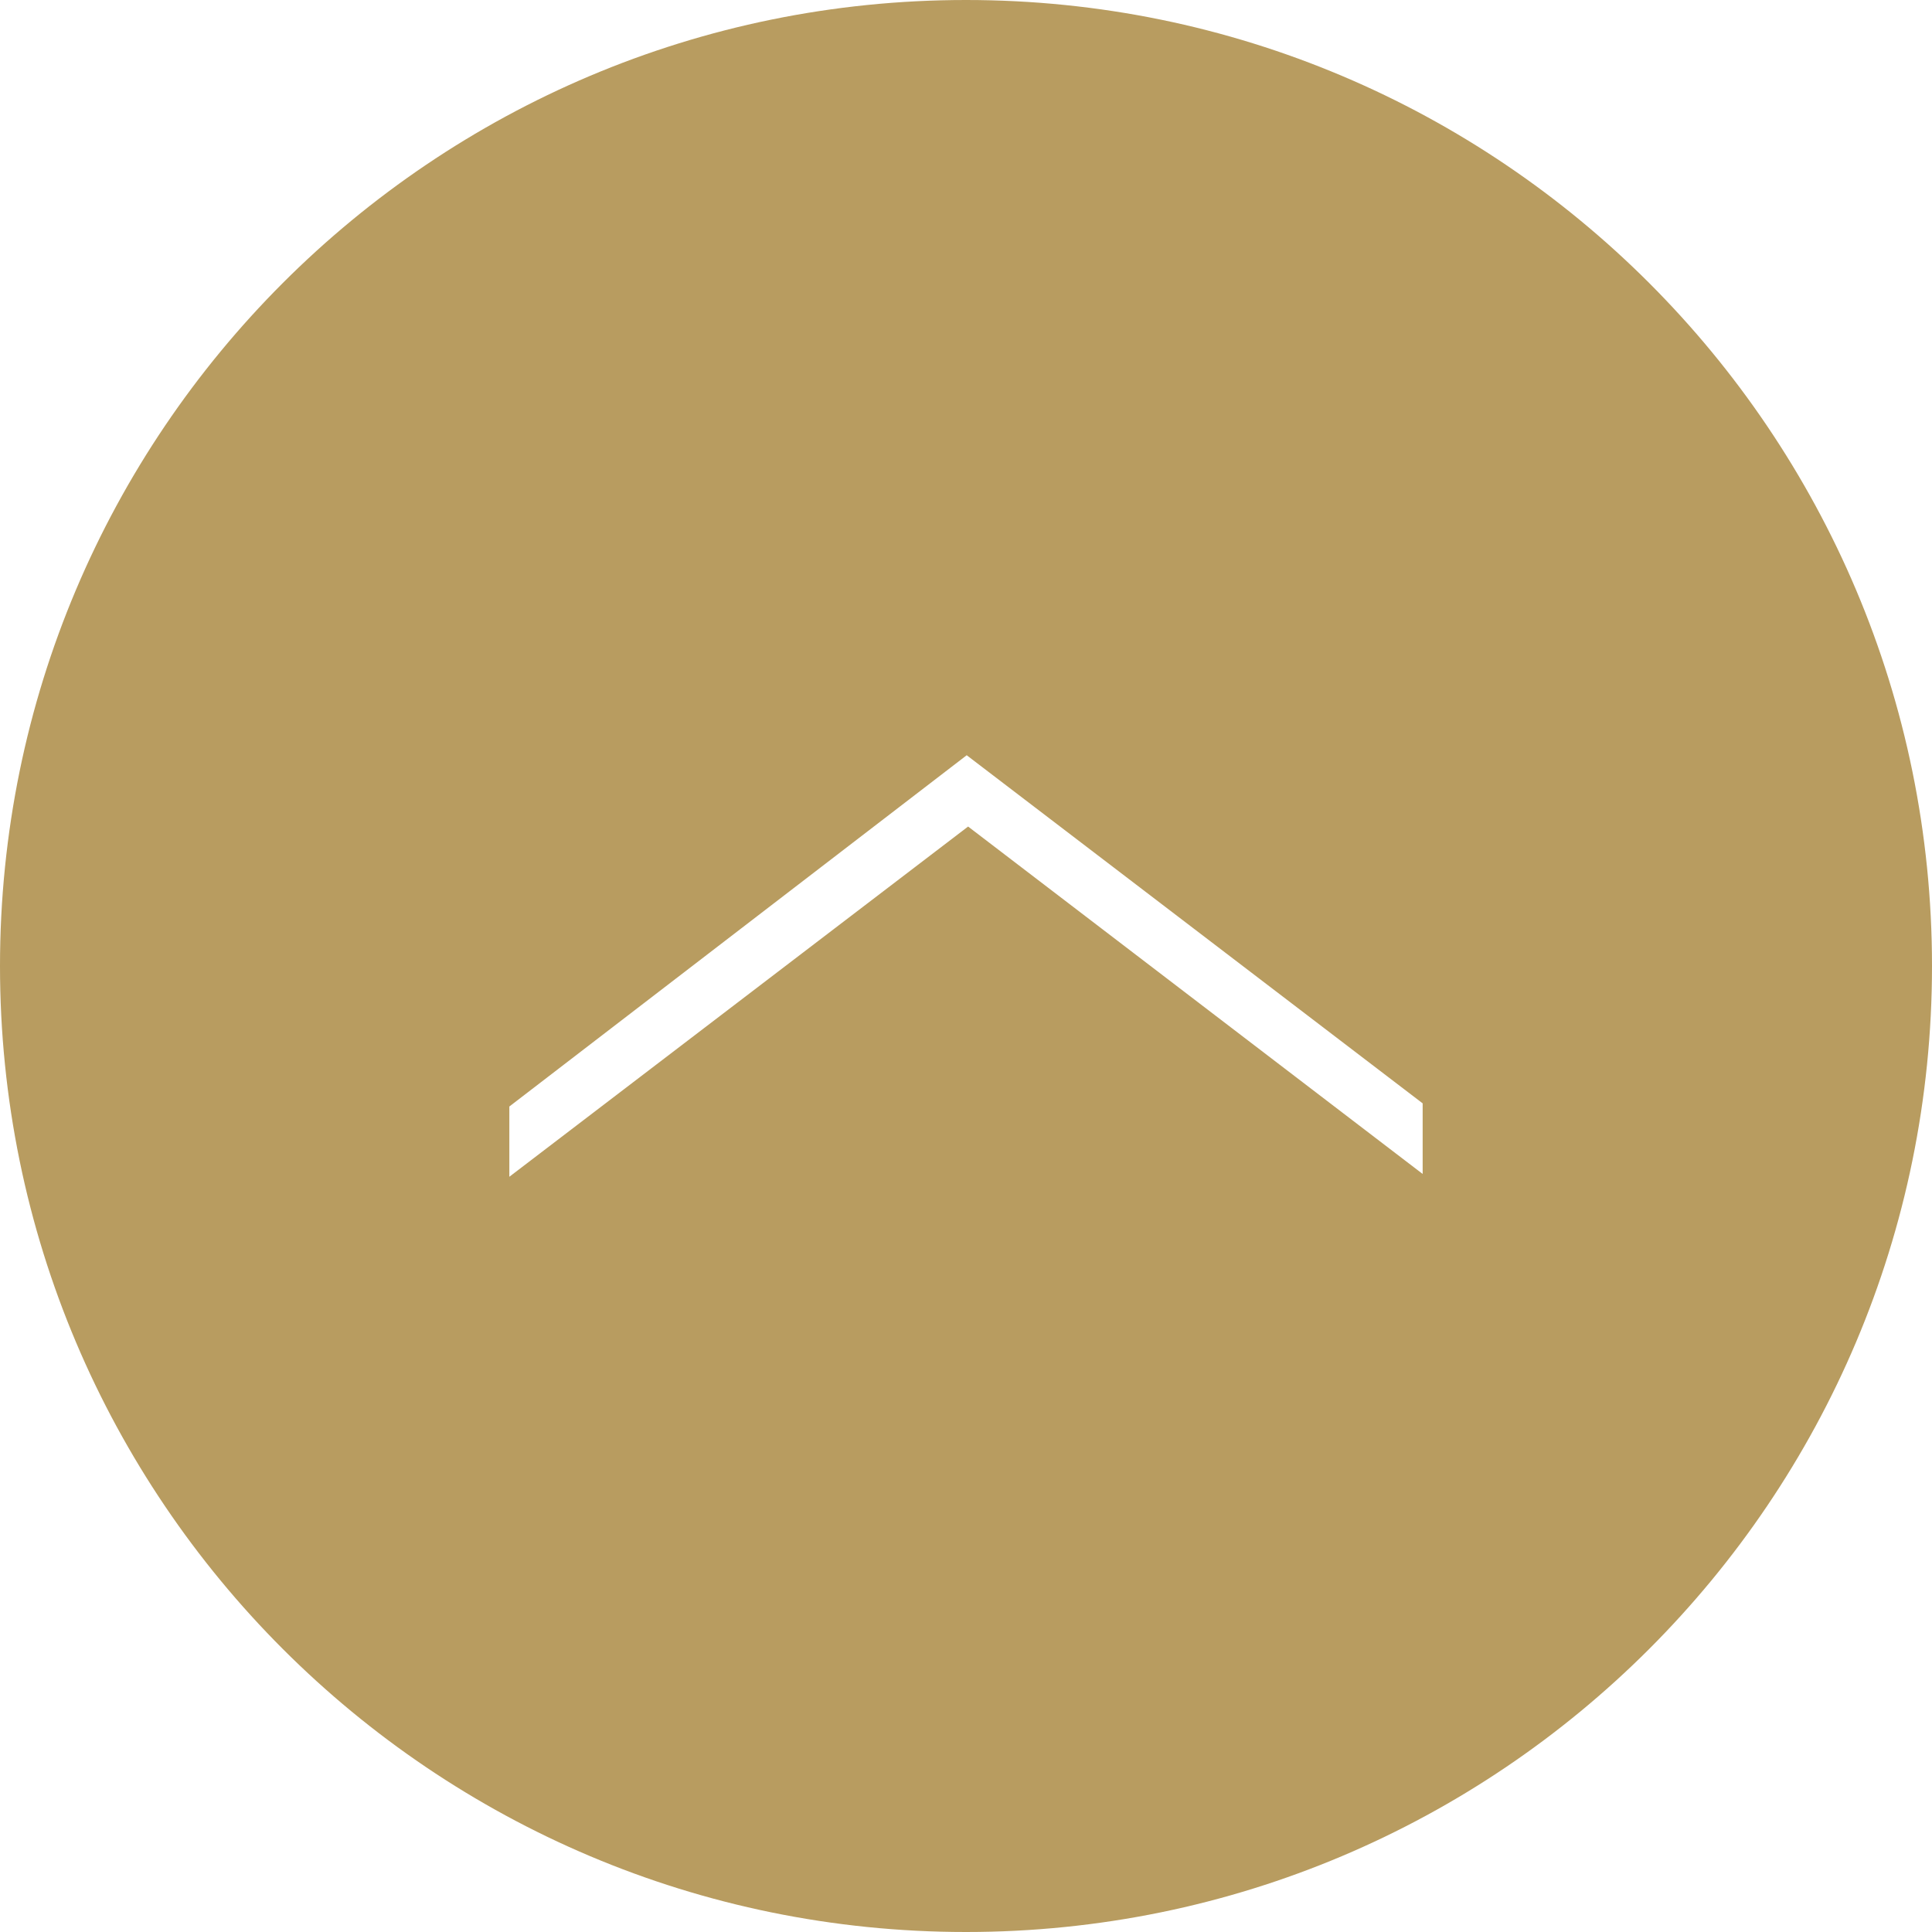 <?xml version="1.0" encoding="utf-8"?>
<!-- Generator: Adobe Illustrator 15.0.0, SVG Export Plug-In . SVG Version: 6.00 Build 0)  -->
<!DOCTYPE svg PUBLIC "-//W3C//DTD SVG 1.1//EN" "http://www.w3.org/Graphics/SVG/1.1/DTD/svg11.dtd">
<svg version="1.1" id="レイヤー_1" xmlns="http://www.w3.org/2000/svg" xmlns:xlink="http://www.w3.org/1999/xlink" x="0px"
	 y="0px" width="55px" height="55px" viewBox="0 0 55 55" enable-background="new 0 0 55 55" xml:space="preserve">
<path fill-rule="evenodd" clip-rule="evenodd" fill="#B89C60" d="M0,27.5C0,12.31,12.31,0,27.5,0C42.689,0,55,12.31,55,27.5
	C55,42.689,42.689,55,27.5,55C12.31,55,0,42.689,0,27.5z M14.5,31.5v2l13.06-9.97l12.94,9.89v-2.01L27.52,21.5L14.5,31.5z"/>
</svg>
